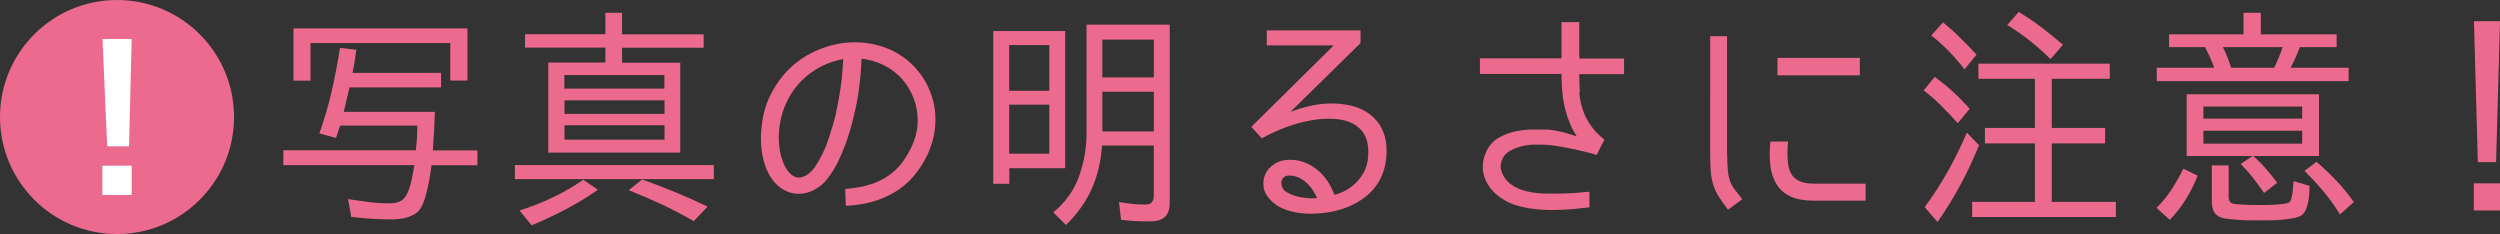 <?xml version="1.0" encoding="UTF-8"?>
<svg id="_レイヤー_2" data-name="レイヤー_2" xmlns="http://www.w3.org/2000/svg" width="160.23" height="15" viewBox="0 0 160.23 15">
  <rect x="0" y="0" width="160.23" height="15" fill="#333333" stroke="none"/>
  <defs>
    <style>
      .cls-1 {
        fill: #ec6a8d;
      }

      .cls-2 {
        fill: #fff;
      }
    </style>
  </defs>
  <g id="_画像" data-name="画像">
    <g>
      <g>
        <path class="cls-1" d="M21.79,8.08c-.09.25-.18.5-.25.76l-1.07-.29c.32-.9.58-1.8.79-2.71.21-.9.38-1.83.53-2.77l1.05.12c-.04.25-.08.5-.11.74-.04.24-.08.49-.14.74h5.68v.93h-5.87l-.33,1.41s0,.06-.02.08c0,.02-.01.04-.01.08h5.83c-.02.83-.07,1.66-.13,2.47h2.86v.95h-2.94c-.03.18-.06.4-.1.65-.04.25-.08.51-.14.77-.06.26-.13.51-.2.74s-.16.43-.26.59c-.09.15-.21.27-.35.36-.15.09-.3.16-.47.22-.17.05-.34.09-.52.11-.18.02-.35.03-.51.03-.44,0-.87-.01-1.3-.04-.43-.03-.86-.07-1.3-.12l-.2-1.14c.45.07.9.13,1.35.19.45.06.91.08,1.38.08.29,0,.52-.07.71-.19.18-.13.32-.34.43-.62.1-.26.17-.53.23-.82.05-.29.1-.56.15-.82h-8.4v-.95h8.49l.03-.29c.02-.17.04-.38.05-.64.01-.25.02-.47.02-.65h-4.96ZM19.9,2.77v2.4h-1.09V1.82h11.15v3.34h-1.1v-2.4h-8.96Z"/>
        <path class="cls-1" d="M33,10.58h12.75v.9h-12.75v-.9ZM33.3,13.49c.72-.23,1.42-.5,2.11-.83.68-.32,1.34-.7,1.97-1.14l.94.64c-.66.46-1.34.88-2.05,1.25s-1.44.72-2.2,1.03l-.78-.96ZM35.14,4.01h3.66v-.96h-5.15v-.86h5.15V.82h1.07v1.38h5.23v.86h-5.23v.96h3.73v5.76h-8.46v-5.76ZM42.58,4.81h-6.41v.87h6.41v-.87ZM36.18,6.43v.87h6.41v-.87h-6.41ZM36.18,8.03v.92h6.41v-.92h-6.41ZM44.46,14.17c-.66-.38-1.33-.73-2.03-1.06-.69-.32-1.4-.63-2.13-.92l.85-.69c1.44.51,2.84,1.09,4.2,1.74l-.88.93h-.01Z"/>
        <path class="cls-1" d="M54.18,12.11c.49-.04.94-.11,1.36-.22s.79-.26,1.14-.46c.35-.21.66-.46.94-.77.28-.31.53-.69.75-1.14.33-.66.48-1.33.44-2.02-.04-.69-.24-1.33-.62-1.93-.32-.51-.74-.92-1.25-1.23-.52-.31-1.09-.5-1.72-.58-.03.69-.09,1.34-.17,1.96-.08.62-.2,1.22-.35,1.8-.06.26-.13.54-.22.84s-.19.61-.31.93c-.12.32-.26.64-.41.97-.15.32-.33.63-.53.92-.25.38-.52.67-.83.86-.3.2-.6.31-.91.36s-.6.02-.89-.07c-.29-.1-.55-.25-.78-.46-.25-.24-.45-.51-.59-.81-.15-.3-.25-.6-.32-.91-.07-.3-.11-.6-.13-.89-.01-.29-.02-.54,0-.75.05-.94.26-1.77.64-2.5s.84-1.33,1.41-1.82c.56-.48,1.19-.85,1.88-1.1.69-.25,1.38-.38,2.05-.38.93,0,1.78.2,2.54.59.76.4,1.38.95,1.85,1.67.49.76.76,1.58.8,2.46s-.14,1.74-.55,2.58c-.53,1.05-1.23,1.83-2.11,2.34-.88.51-1.9.79-3.08.84l-.04-1.09ZM53.58,7.24c.12-.53.22-1.08.3-1.65.08-.57.13-1.17.17-1.8-.45.07-.91.22-1.38.45-.47.23-.9.54-1.3.94-.4.4-.73.88-.99,1.45-.26.57-.42,1.21-.46,1.94-.01.1-.01.26,0,.47s.03.45.08.69c.04.25.12.49.22.74.1.25.24.46.42.65.27.26.56.33.86.2.3-.12.57-.36.79-.71.33-.51.6-1.07.8-1.67s.37-1.17.5-1.7Z"/>
        <path class="cls-1" d="M63.66,11.78V1.99h4.61v8.79h-3.58v1h-1.02ZM64.68,2.89v2.93h2.57v-2.93h-2.57ZM64.68,6.71v3.14h2.57v-3.14h-2.57ZM70.63,9.32c-.06,1-.28,1.92-.65,2.77-.38.84-.93,1.62-1.66,2.33l-.81-.81c.77-.64,1.32-1.4,1.64-2.29s.49-1.82.49-2.81V1.58h5.33v11.45c0,.4-.11.69-.32.88-.22.19-.52.28-.92.28-.32,0-.63,0-.95-.02-.31-.02-.62-.04-.93-.08l-.13-1.14c.29.05.58.09.85.12.28.03.57.04.86.04.35,0,.52-.19.52-.58v-3.2h-3.31ZM70.65,4.96h3.3v-2.42h-3.3v2.42ZM70.65,8.42h3.3v-2.54h-3.3v2.54Z"/>
        <path class="cls-1" d="M82.74,7.16c.38-.15.79-.27,1.22-.37.43-.1.86-.15,1.28-.16.42,0,.83.03,1.22.11.39.08.74.21,1.06.4,1,.61,1.45,1.59,1.33,2.93-.06.77-.32,1.43-.77,1.99s-1.09.98-1.9,1.28c-.36.13-.76.23-1.2.29-.44.06-.88.08-1.31.06-.43-.03-.85-.11-1.24-.24-.39-.13-.71-.33-.96-.59-.27-.26-.43-.54-.48-.85-.05-.31-.01-.59.11-.85.12-.27.32-.49.6-.66.28-.18.6-.26.97-.26.62,0,1.19.2,1.7.6.52.4.9.95,1.15,1.64.13-.02.31-.08.54-.18.23-.1.46-.25.69-.44.23-.2.44-.45.62-.75.19-.3.29-.67.32-1.1.07-.94-.21-1.6-.83-2-.33-.21-.74-.34-1.22-.38-.49-.04-1-.02-1.54.07-.54.09-1.09.24-1.65.44-.56.21-1.08.45-1.58.73l-.67-.74,5.28-5.22h-4.29v-.96h6.01v.81l-4.49,4.41ZM84.42,12.7c-.08-.18-.18-.36-.29-.53s-.25-.32-.4-.46c-.15-.13-.31-.25-.5-.33-.18-.08-.38-.13-.58-.13-.17,0-.3.04-.38.13-.09.08-.13.19-.14.3-.01.12.01.24.07.36.06.12.16.22.29.29.15.09.32.16.5.22.18.05.37.1.55.12.19.02.36.04.51.04.16,0,.28,0,.37-.02Z"/>
        <path class="cls-1" d="M101.22,5.94c.03.38.1.74.22,1.08.11.35.28.68.5,1s.52.64.9.94h-.02l-.48.96h-.03c-.06-.02-.22-.06-.47-.13-.25-.07-.55-.13-.88-.21-.33-.07-.68-.14-1.04-.2-.36-.06-.67-.1-.93-.11-.22,0-.46,0-.73,0-.27.01-.53.05-.79.12-.25.07-.49.16-.7.28-.21.12-.37.28-.46.48-.15.31-.17.61-.06.88.34.91,1.33,1.37,2.99,1.38.24,0,.46,0,.66,0,.2,0,.4-.01.6-.02.2,0,.41-.02.63-.04.22-.02.47-.04.74-.06v1c-.51.06-.95.1-1.31.13-.37.02-.72.04-1.07.04-.5,0-.95-.03-1.36-.09-.41-.06-.78-.15-1.13-.27-.42-.15-.79-.37-1.11-.65-.32-.29-.55-.6-.69-.94-.25-.61-.22-1.23.09-1.86.18-.36.43-.63.76-.82.32-.18.67-.32,1.04-.4.36-.08.72-.12,1.08-.13.36,0,.66,0,.91,0,.25,0,.55.05.89.13.34.07.71.18,1.09.31-.22-.33-.39-.67-.52-1.03-.13-.35-.23-.71-.3-1.05-.07-.35-.11-.68-.13-1.01-.02-.32-.03-.63-.03-.91h-5.23v-1h5.23V1.42h1.14v2.33h2.87v1h-2.87c0,.42.01.82.04,1.19Z"/>
        <path class="cls-1" d="M110.7,9.85c0,.44.01.79.04,1.05.02.26.07.49.13.68.07.19.16.37.29.54.13.17.3.38.51.65l-.92.67c-.25-.33-.45-.62-.6-.85-.15-.24-.26-.49-.34-.74s-.13-.53-.16-.83c-.03-.3-.04-.69-.04-1.16V2.32h1.08v7.53ZM114.6,9.07c-.04.48-.05.89-.02,1.23.02.34.1.62.22.83.12.22.31.38.54.48.24.11.55.16.94.16h3.29v1.09h-3.36c-.57,0-1.05-.09-1.43-.26-.38-.17-.68-.42-.89-.75-.21-.32-.35-.72-.42-1.19-.06-.47-.07-1,0-1.59h1.14ZM113.92,3.71h5.28v1.12h-5.28v-1.12Z"/>
        <path class="cls-1" d="M125.46,7.88c-.34-.38-.69-.75-1.04-1.1-.35-.35-.73-.68-1.13-.99l.71-.86c.42.3.81.62,1.18.96s.72.7,1.06,1.08l-.74.9h-.03ZM123.36,13.27c.54-.73,1.03-1.49,1.48-2.29s.85-1.62,1.22-2.48l.78.81c-.35.86-.74,1.7-1.18,2.51-.43.81-.93,1.62-1.48,2.41l-.83-.96ZM125.89,4.42c-.31-.4-.64-.78-.99-1.14-.35-.36-.72-.7-1.12-1.01l.75-.84c.39.32.76.65,1.11,1,.35.34.7.7,1.04,1.07l-.75.92h-.03ZM126.4,12.94h4.02v-3.75h-3.2v-.99h3.2v-3.15h-3.62v-.97h8.42v.97h-3.72v3.15h3.42v.99h-3.42v3.75h4.11v.97h-9.21v-.97ZM131.4,3.77c-.81-.81-1.72-1.53-2.75-2.17l.74-.84c.51.32,1,.65,1.46,1,.46.35.92.72,1.37,1.11l-.78.9h-.03Z"/>
        <path class="cls-1" d="M138.21,13.33c.36-.36.68-.75.96-1.17.28-.42.53-.87.76-1.35l.92.45c-.2.52-.45,1.02-.74,1.49-.29.47-.64.92-1.04,1.34l-.85-.76ZM147.4,3.02c-.08.22-.17.44-.27.67-.1.22-.21.44-.32.65h3.72v.86h-12.3v-.86h3.68c-.08-.23-.17-.46-.27-.67s-.21-.43-.31-.65h-2.31v-.82h4.77V.82h1.11v1.38h4.86v.82h-2.36ZM144.42,10c.29.26.56.53.81.82s.49.58.72.89l-.84.66c-.23-.33-.47-.65-.71-.97-.25-.32-.51-.61-.79-.89l.75-.51h-4.21v-3.96h8.48v3.96h-4.2ZM141.22,6.83v.77h6.33v-.77h-6.33ZM141.22,8.38v.83h6.33v-.83h-6.33ZM142.83,12.52c0,.1.01.2.04.29.03.09.08.17.17.22.07.03.18.05.33.06.15.01.3.02.46.03.16,0,.31.02.45.02h.74c.22,0,.45,0,.69-.02.24,0,.46-.03.67-.06.21-.03.33-.07.38-.12.04-.04.08-.12.1-.23.03-.11.05-.23.07-.36.01-.13.03-.25.04-.38,0-.12.02-.22.03-.3v-.06l1.02.3c0,.12,0,.26-.01.43-.01.17-.03.34-.06.52-.03.18-.07.34-.13.5-.06.15-.14.28-.24.38-.1.1-.27.17-.52.23-.25.05-.52.09-.79.11-.28.03-.55.04-.82.04-.27,0-.46,0-.59,0h-.53c-.24,0-.48,0-.74-.02-.25-.02-.5-.04-.73-.06-.23-.03-.41-.06-.53-.11-.22-.09-.37-.22-.45-.4-.08-.18-.12-.38-.12-.6v-2.33h1.08v1.91ZM142.47,3.02c.1.2.2.42.29.65s.17.46.24.67h2.76c.09-.19.18-.41.29-.65.1-.24.18-.47.25-.67h-3.83ZM149.96,13.72c-.32-.52-.67-1.01-1.05-1.46-.38-.45-.79-.89-1.21-1.31l.77-.58c.45.38.87.79,1.27,1.21s.78.88,1.12,1.37l-.87.78h-.03Z"/>
        <path class="cls-1" d="M158.55,1.36h1.68l-.25,9.03h-1.17l-.25-9.03ZM158.55,11.75h1.68v1.74h-1.68v-1.74Z"/>
      </g>
      <g>
        <circle class="cls-1" cx="7.5" cy="7.5" r="7.5"/>
        <path class="cls-2" d="M6.56,2.5h1.88l-.17,6.88h-1.4l-.3-6.88ZM6.56,10.62h1.88v1.88h-1.88v-1.88Z"/>
      </g>
    </g>
  </g>
</svg>